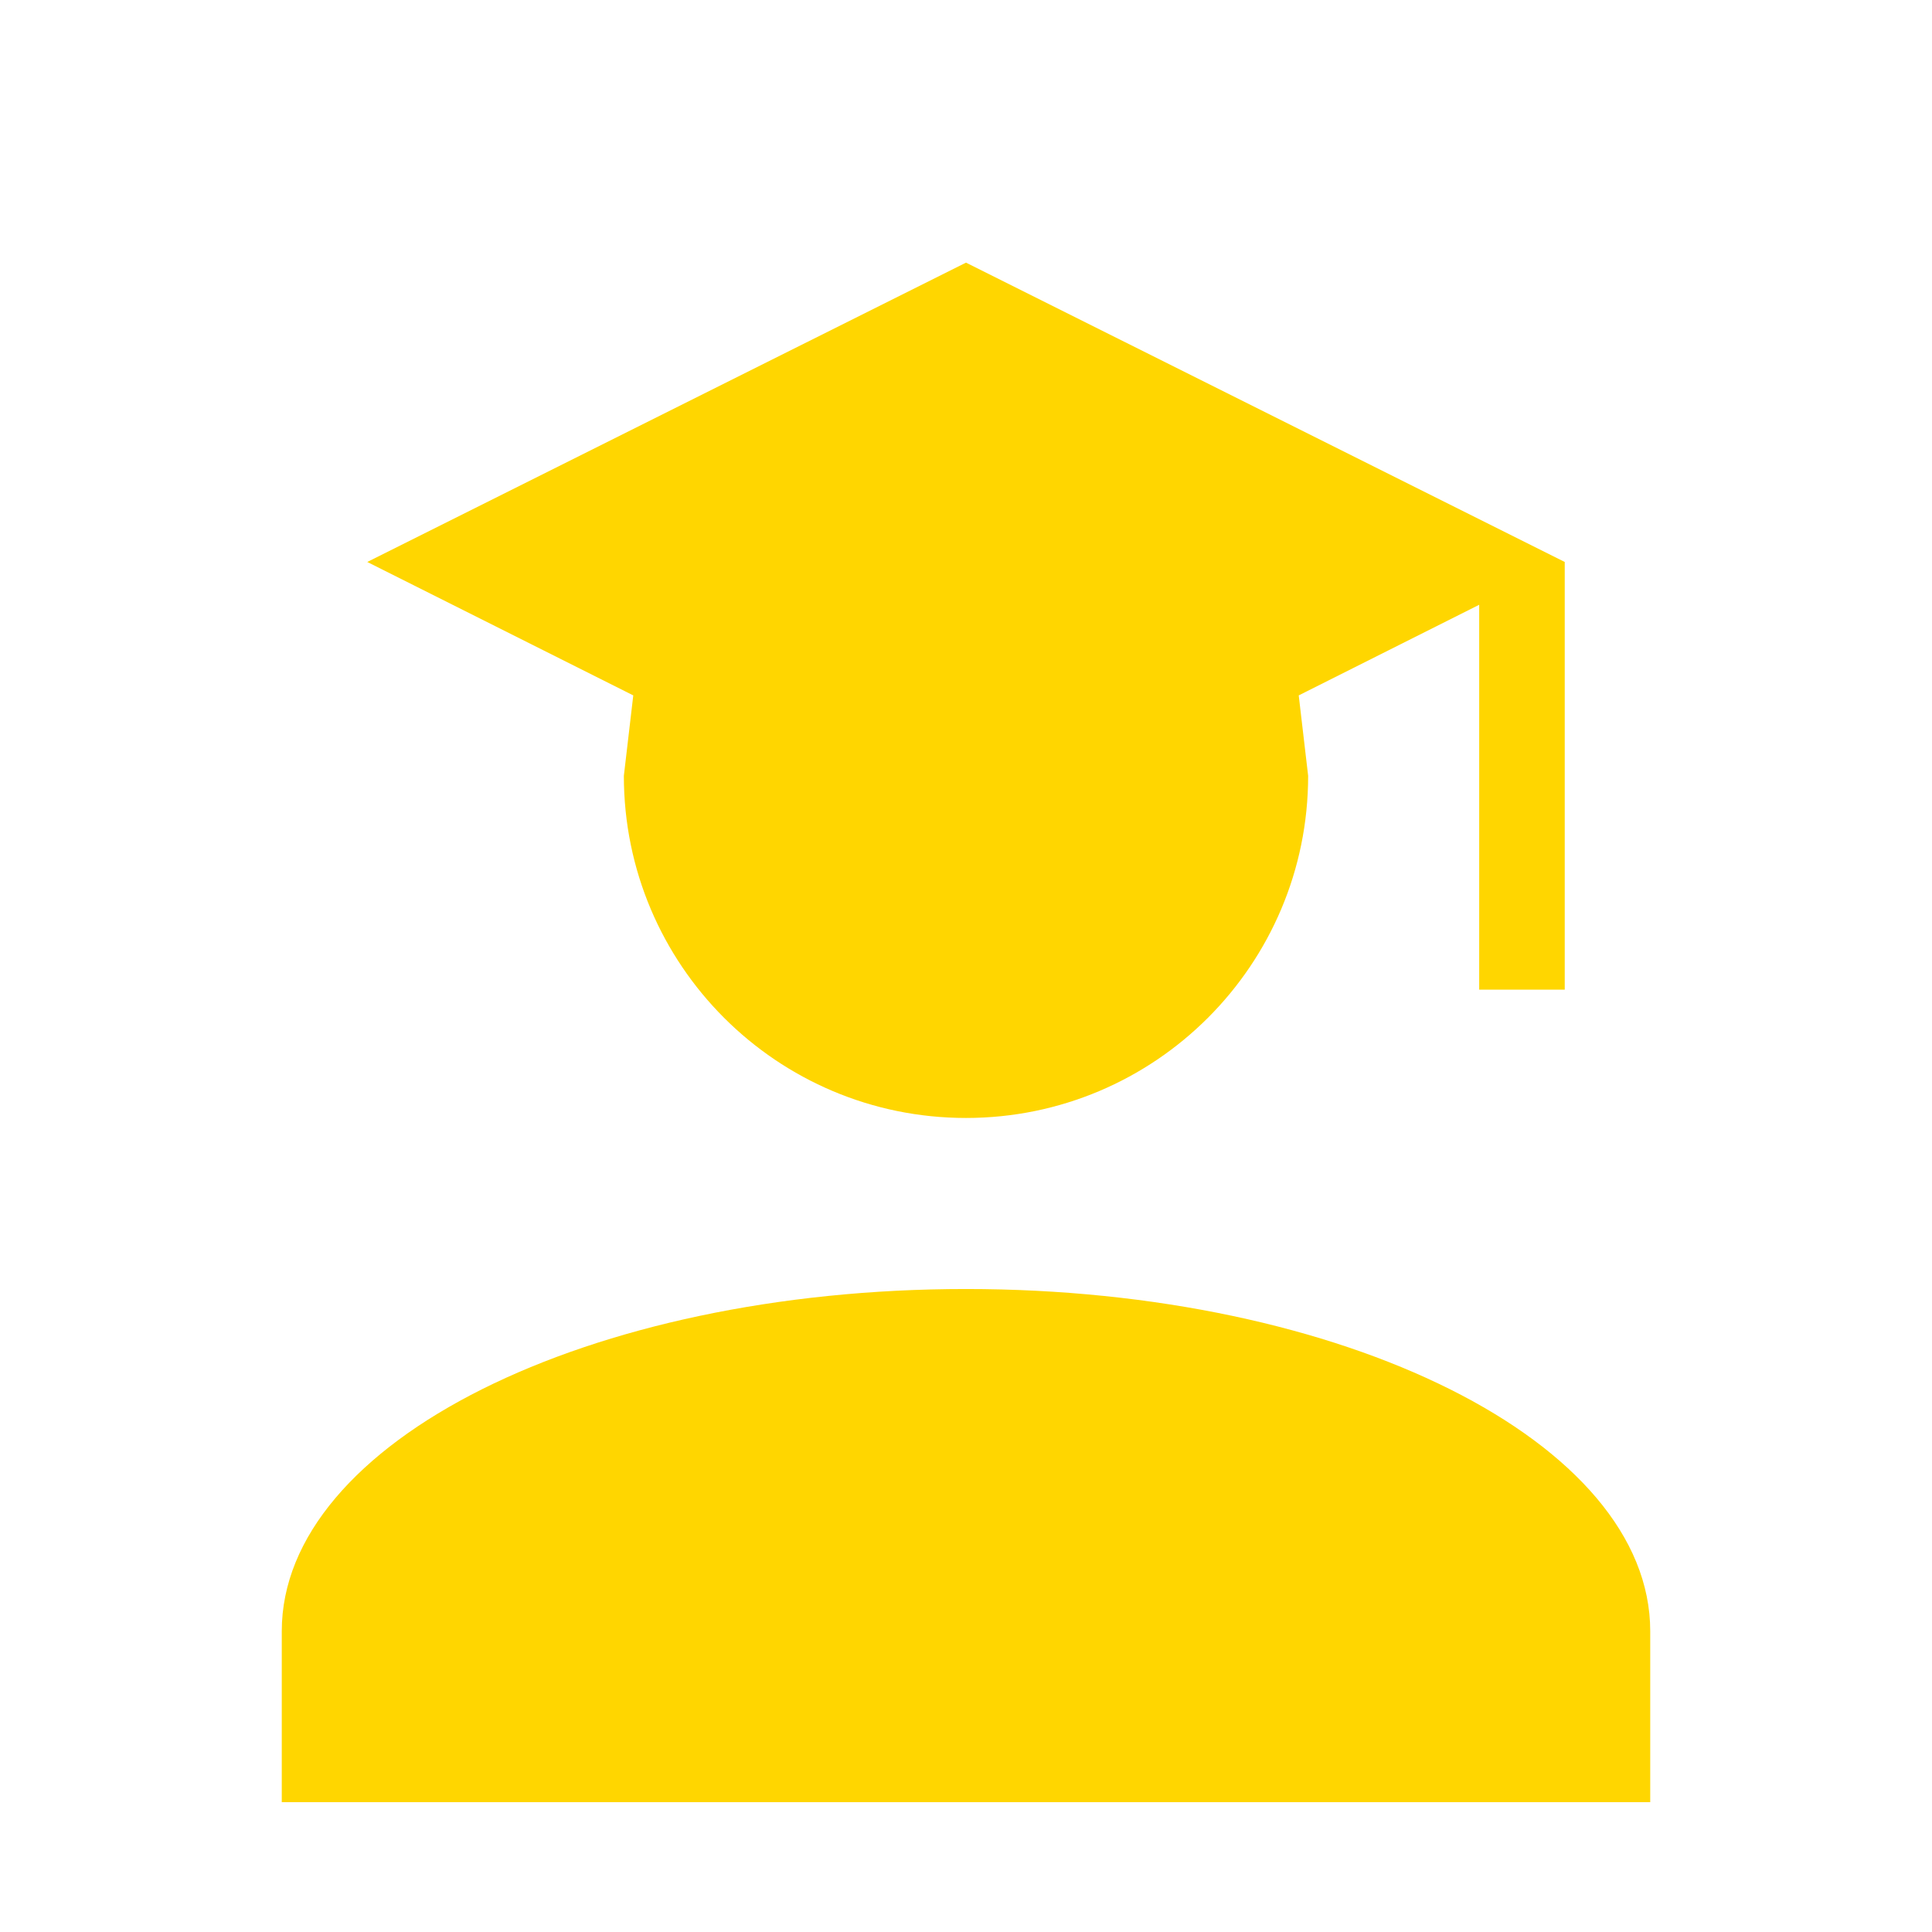 <svg width="32" height="32" viewBox="0 0 32 32" fill="none" xmlns="http://www.w3.org/2000/svg">
<g filter="url(#filter0_d_1194_241)">
<path d="M21.667 8.85C21.667 11.981 19.131 14.517 16 14.517C12.869 14.517 10.333 11.981 10.333 8.85L10.489 7.518L6.083 5.308L16 0.35L25.917 5.308V12.392H24.5V6.017L21.511 7.518L21.667 8.85ZM16 17.35C22.262 17.35 27.333 19.886 27.333 23.017V25.85H4.667V23.017C4.667 19.886 9.738 17.35 16 17.35Z" fill="#FFD600"/>
</g>
<defs>
<filter id="filter0_d_1194_241" x="0.667" y="0.35" width="30.667" height="33.5" filterUnits="userSpaceOnUse" color-interpolation-filters="sRGB">
<feFlood flood-opacity="0" result="BackgroundImageFix"/>
<feColorMatrix in="SourceAlpha" type="matrix" values="0 0 0 0 0 0 0 0 0 0 0 0 0 0 0 0 0 0 127 0" result="hardAlpha"/>
<feOffset dy="4"/>
<feGaussianBlur stdDeviation="2"/>
<feComposite in2="hardAlpha" operator="out"/>
<feColorMatrix type="matrix" values="0 0 0 0 0 0 0 0 0 0 0 0 0 0 0 0 0 0 0.25 0"/>
<feBlend mode="normal" in2="BackgroundImageFix" result="effect1_dropShadow_1194_241"/>
<feBlend mode="normal" in="SourceGraphic" in2="effect1_dropShadow_1194_241" result="shape"/>
</filter>
</defs>
</svg>
